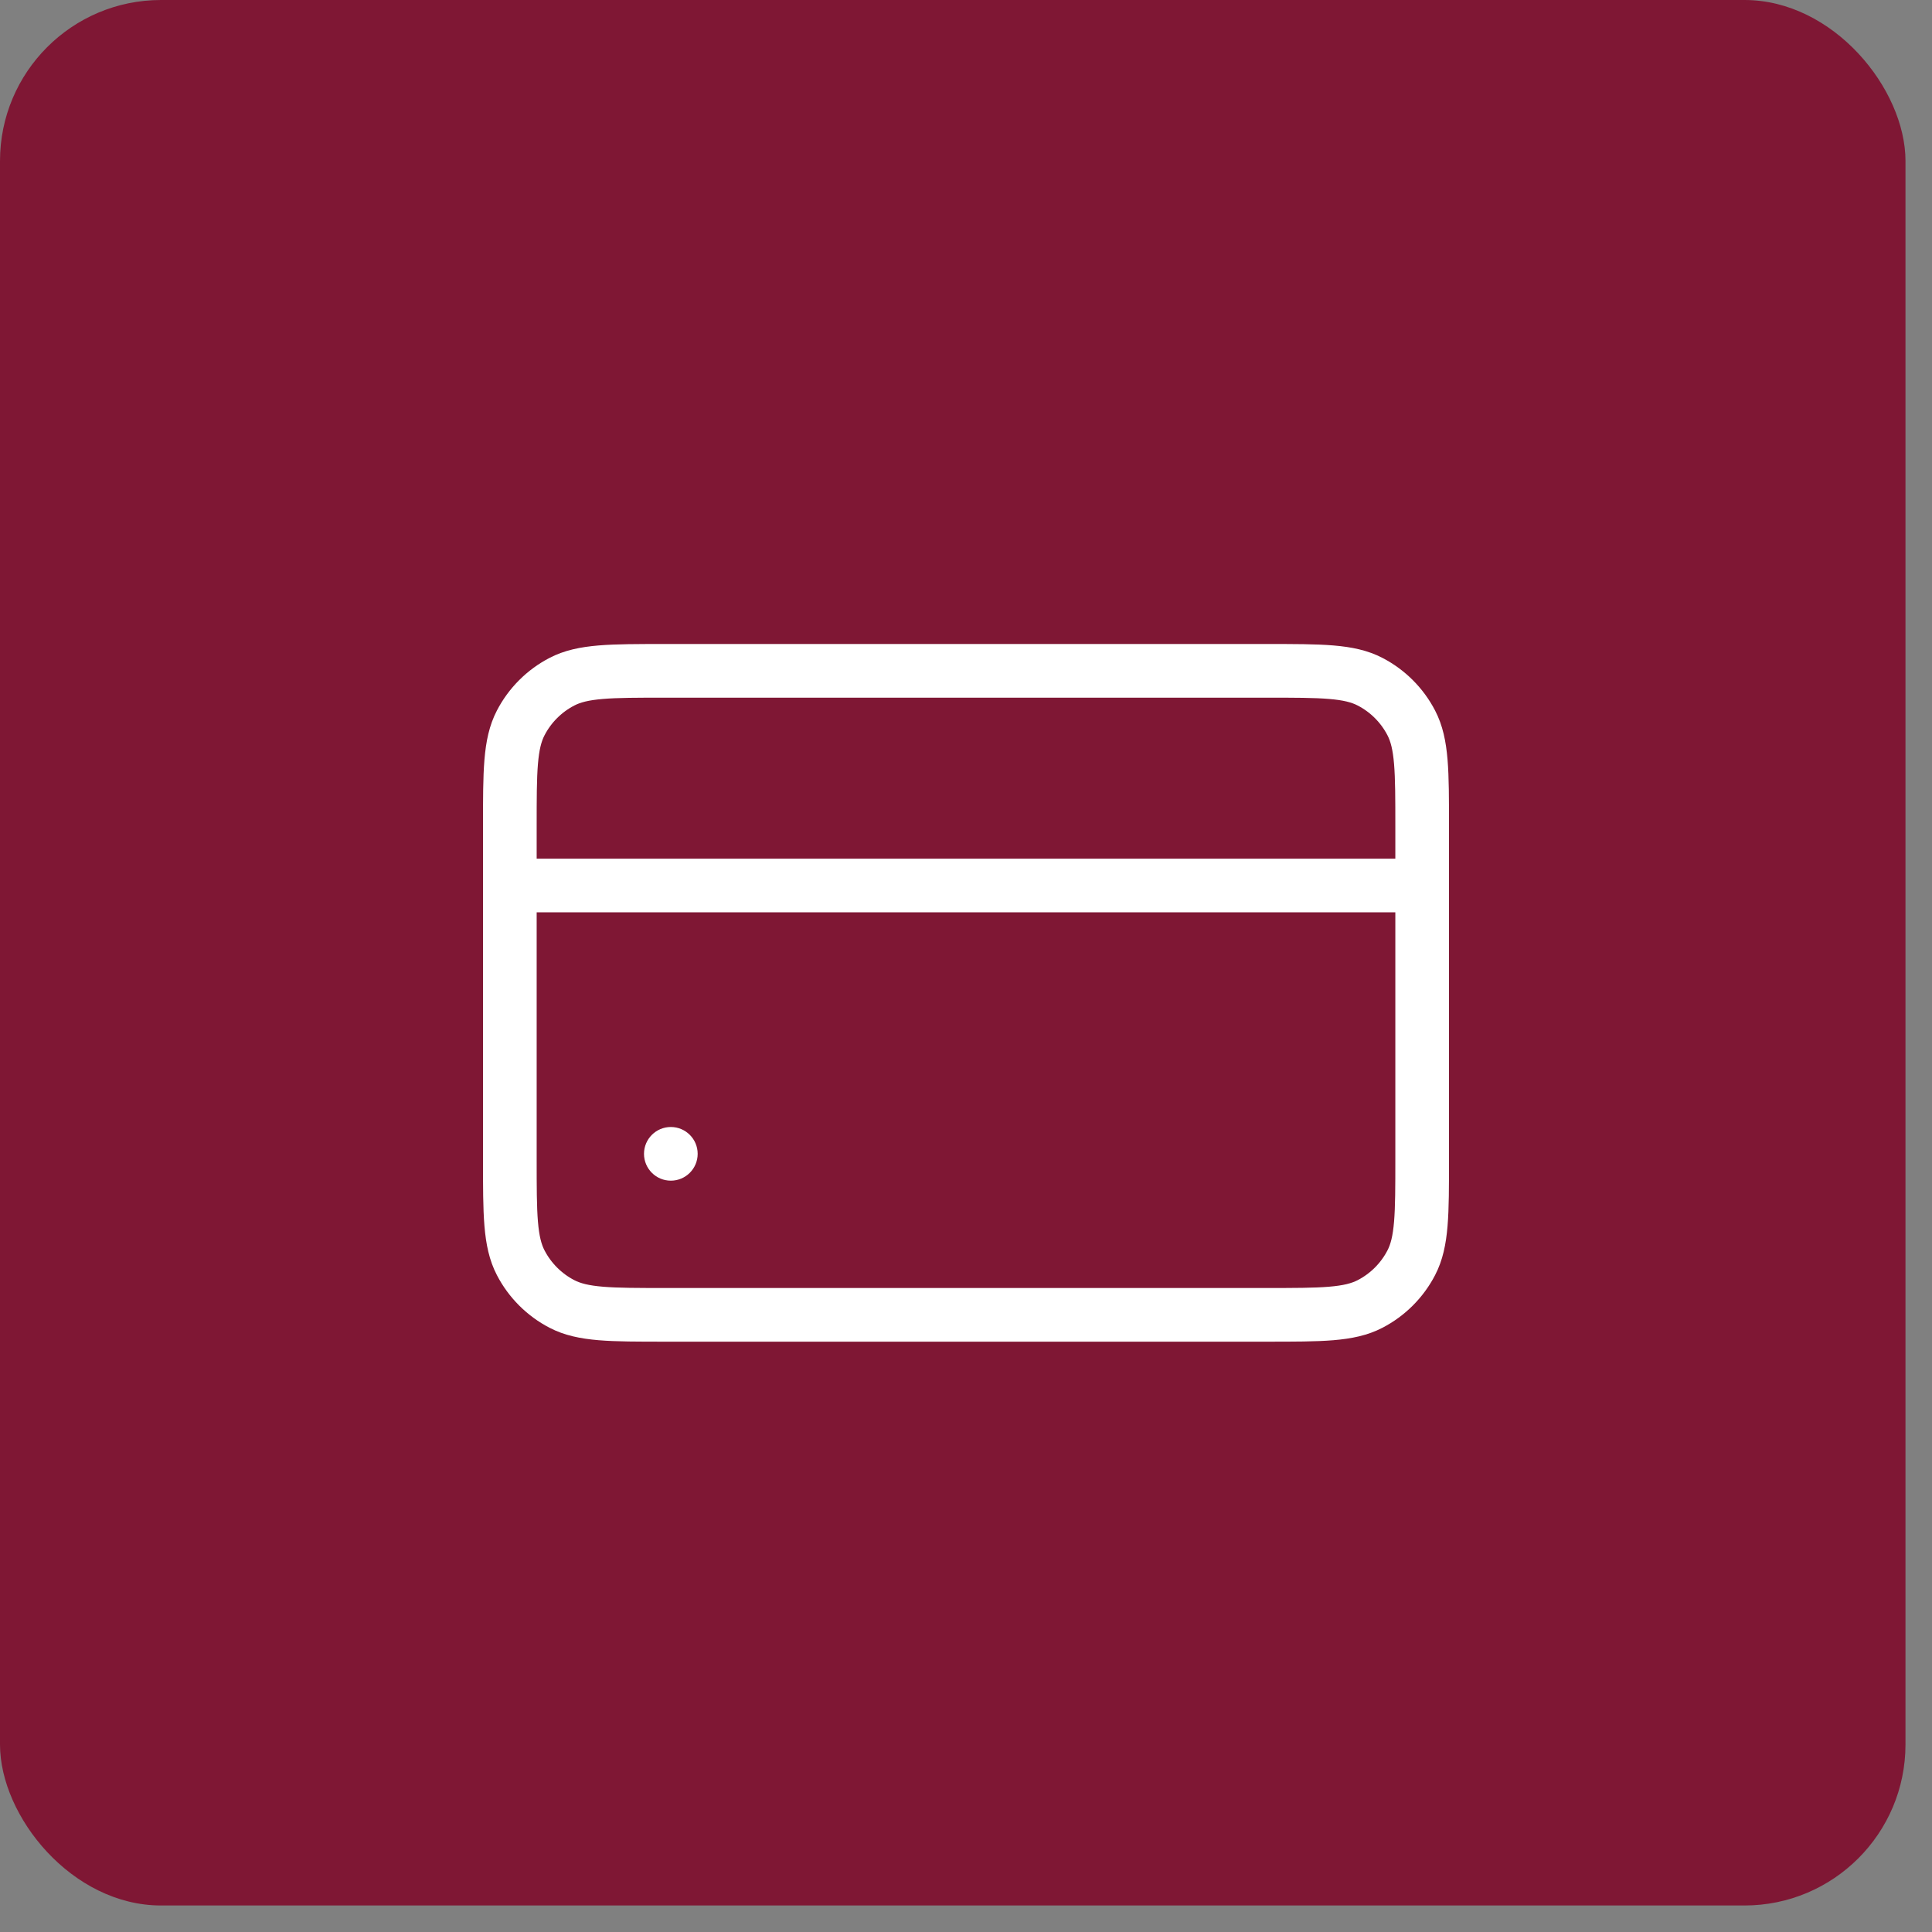 <?xml version="1.0" encoding="UTF-8"?> <svg xmlns="http://www.w3.org/2000/svg" width="36" height="36" viewBox="0 0 36 36" fill="none"><rect x="0" y="0" width="36" height="36" fill="#808080" stroke="none"/><rect width="35.506" height="35.506" rx="3" fill="#7F1734"></rect><path d="M9.5 15.398C9.5 14.373 9.5 13.86 9.703 13.47C9.873 13.142 10.142 12.873 10.47 12.703C10.86 12.5 11.373 12.5 12.398 12.5H23.602C24.627 12.5 25.14 12.5 25.53 12.703C25.858 12.873 26.127 13.142 26.297 13.47C26.5 13.86 26.5 14.373 26.5 15.398V21.602C26.5 22.627 26.5 23.14 26.297 23.53C26.127 23.858 25.858 24.127 25.53 24.297C25.14 24.5 24.627 24.5 23.602 24.5H12.398C11.373 24.5 10.86 24.5 10.47 24.297C10.142 24.127 9.873 23.858 9.703 23.53C9.5 23.14 9.5 22.627 9.5 21.602V15.398Z" stroke="white"></path><path d="M9.5 16.5L26.5 16.5" stroke="white" stroke-linecap="round"></path><circle cx="12.5" cy="21.5" r="0.5" fill="white"></circle></svg> 